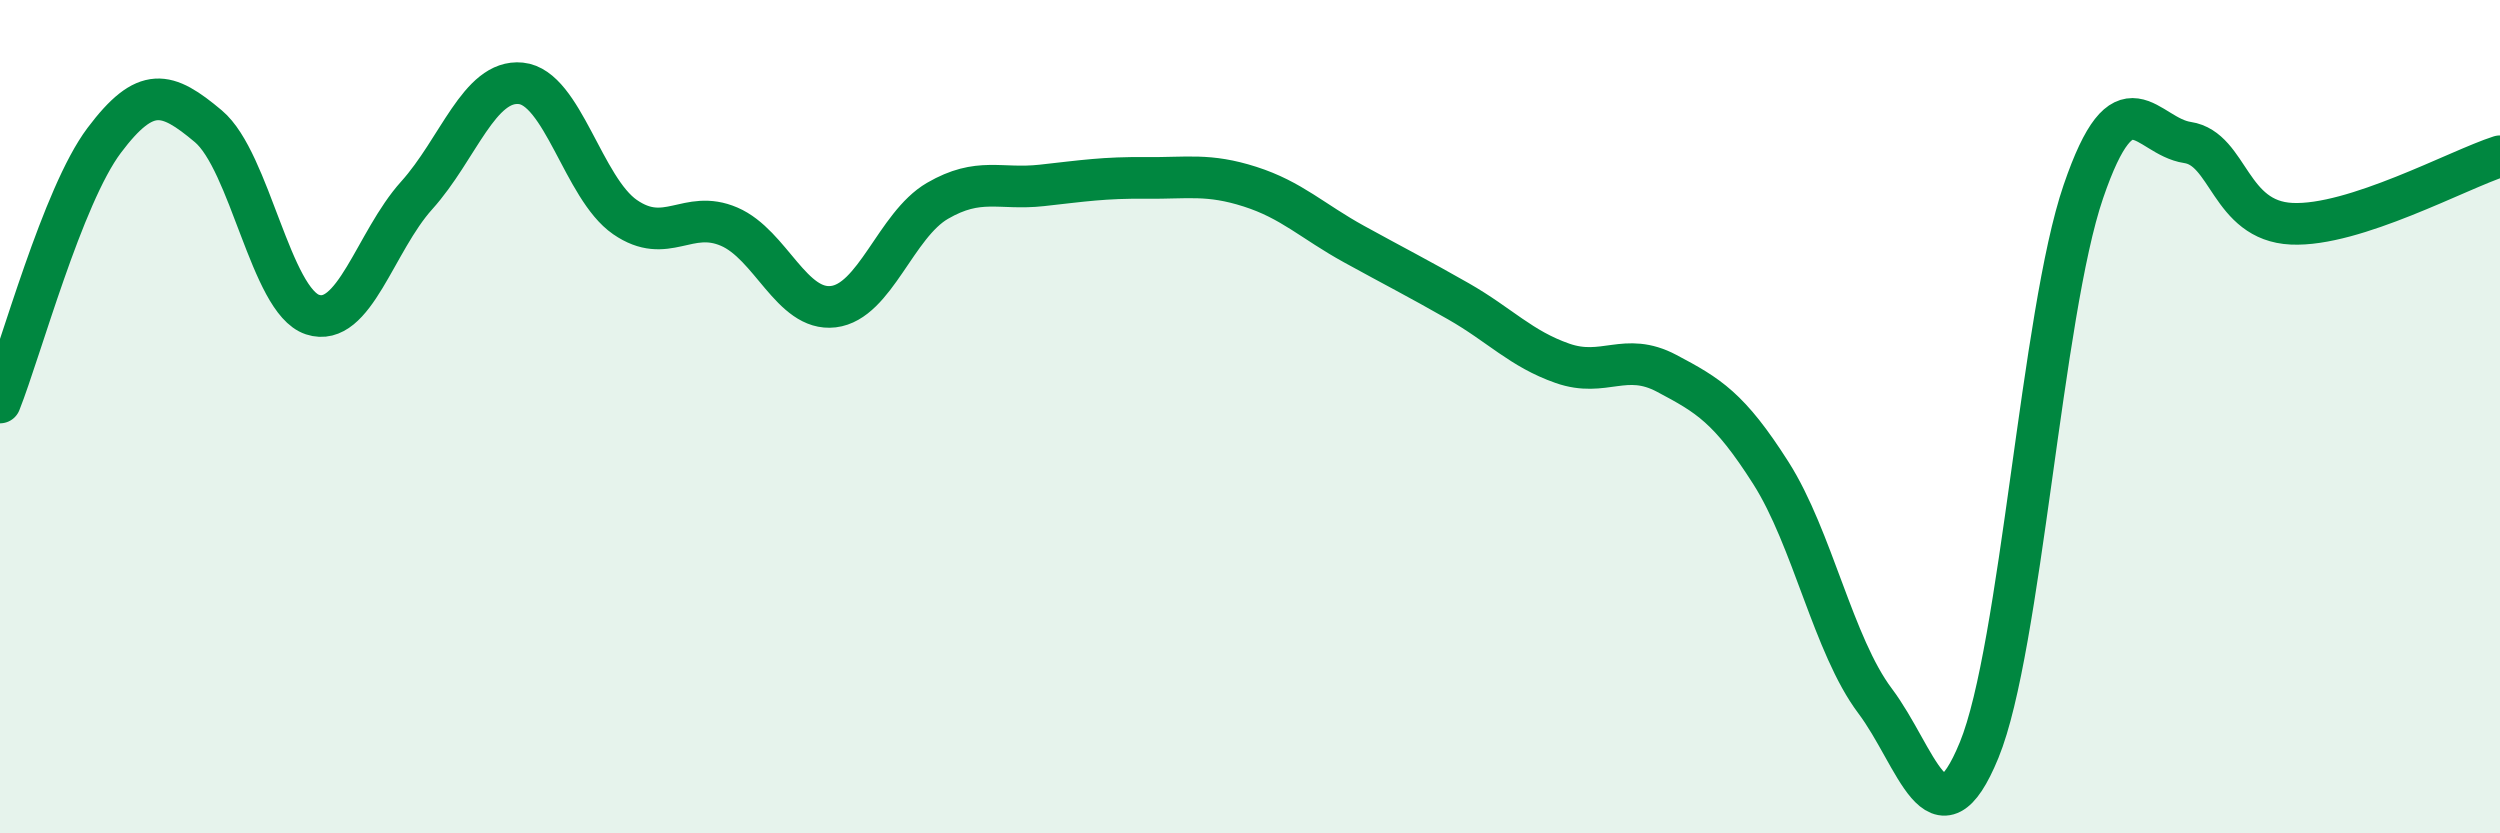 
    <svg width="60" height="20" viewBox="0 0 60 20" xmlns="http://www.w3.org/2000/svg">
      <path
        d="M 0,9.66 C 0.5,8.4 1.5,4.7 2.5,3.37 C 3.5,2.04 4,2.19 5,3.03 C 6,3.87 6.5,7.22 7.5,7.55 C 8.5,7.88 9,5.8 10,4.69 C 11,3.58 11.5,1.9 12.5,2 C 13.5,2.1 14,4.52 15,5.21 C 16,5.9 16.5,5.01 17.5,5.44 C 18.5,5.87 19,7.48 20,7.36 C 21,7.24 21.5,5.4 22.5,4.82 C 23.5,4.24 24,4.56 25,4.45 C 26,4.34 26.5,4.26 27.5,4.27 C 28.5,4.28 29,4.16 30,4.48 C 31,4.8 31.5,5.31 32.5,5.86 C 33.5,6.41 34,6.66 35,7.23 C 36,7.8 36.5,8.37 37.5,8.72 C 38.5,9.07 39,8.43 40,8.96 C 41,9.49 41.5,9.78 42.5,11.35 C 43.5,12.92 44,15.49 45,16.82 C 46,18.15 46.5,20.44 47.5,18 C 48.5,15.56 49,7.52 50,4.6 C 51,1.68 51.5,3.27 52.5,3.42 C 53.5,3.57 53.5,5.3 55,5.37 C 56.5,5.44 59,4.07 60,3.75L60 20L0 20Z"
        fill="#008740"
        opacity="0.1"
        stroke-linecap="round"
        stroke-linejoin="round"
      />
      <path
        d="M 0,9.66 C 0.5,8.4 1.5,4.7 2.5,3.37 C 3.5,2.04 4,2.19 5,3.03 C 6,3.87 6.5,7.22 7.5,7.55 C 8.5,7.88 9,5.8 10,4.69 C 11,3.58 11.5,1.9 12.5,2 C 13.5,2.1 14,4.52 15,5.21 C 16,5.9 16.5,5.01 17.5,5.44 C 18.5,5.87 19,7.48 20,7.36 C 21,7.24 21.5,5.4 22.5,4.82 C 23.5,4.24 24,4.56 25,4.45 C 26,4.34 26.5,4.26 27.5,4.27 C 28.5,4.28 29,4.16 30,4.48 C 31,4.8 31.5,5.31 32.5,5.86 C 33.5,6.41 34,6.66 35,7.23 C 36,7.8 36.5,8.37 37.5,8.72 C 38.5,9.07 39,8.43 40,8.96 C 41,9.49 41.5,9.78 42.5,11.35 C 43.5,12.92 44,15.49 45,16.82 C 46,18.15 46.5,20.44 47.5,18 C 48.5,15.56 49,7.52 50,4.6 C 51,1.68 51.5,3.27 52.5,3.42 C 53.5,3.57 53.5,5.3 55,5.37 C 56.5,5.44 59,4.07 60,3.75"
        stroke="#008740"
        stroke-width="1"
        fill="none"
        stroke-linecap="round"
        stroke-linejoin="round"
      />
    </svg>
  